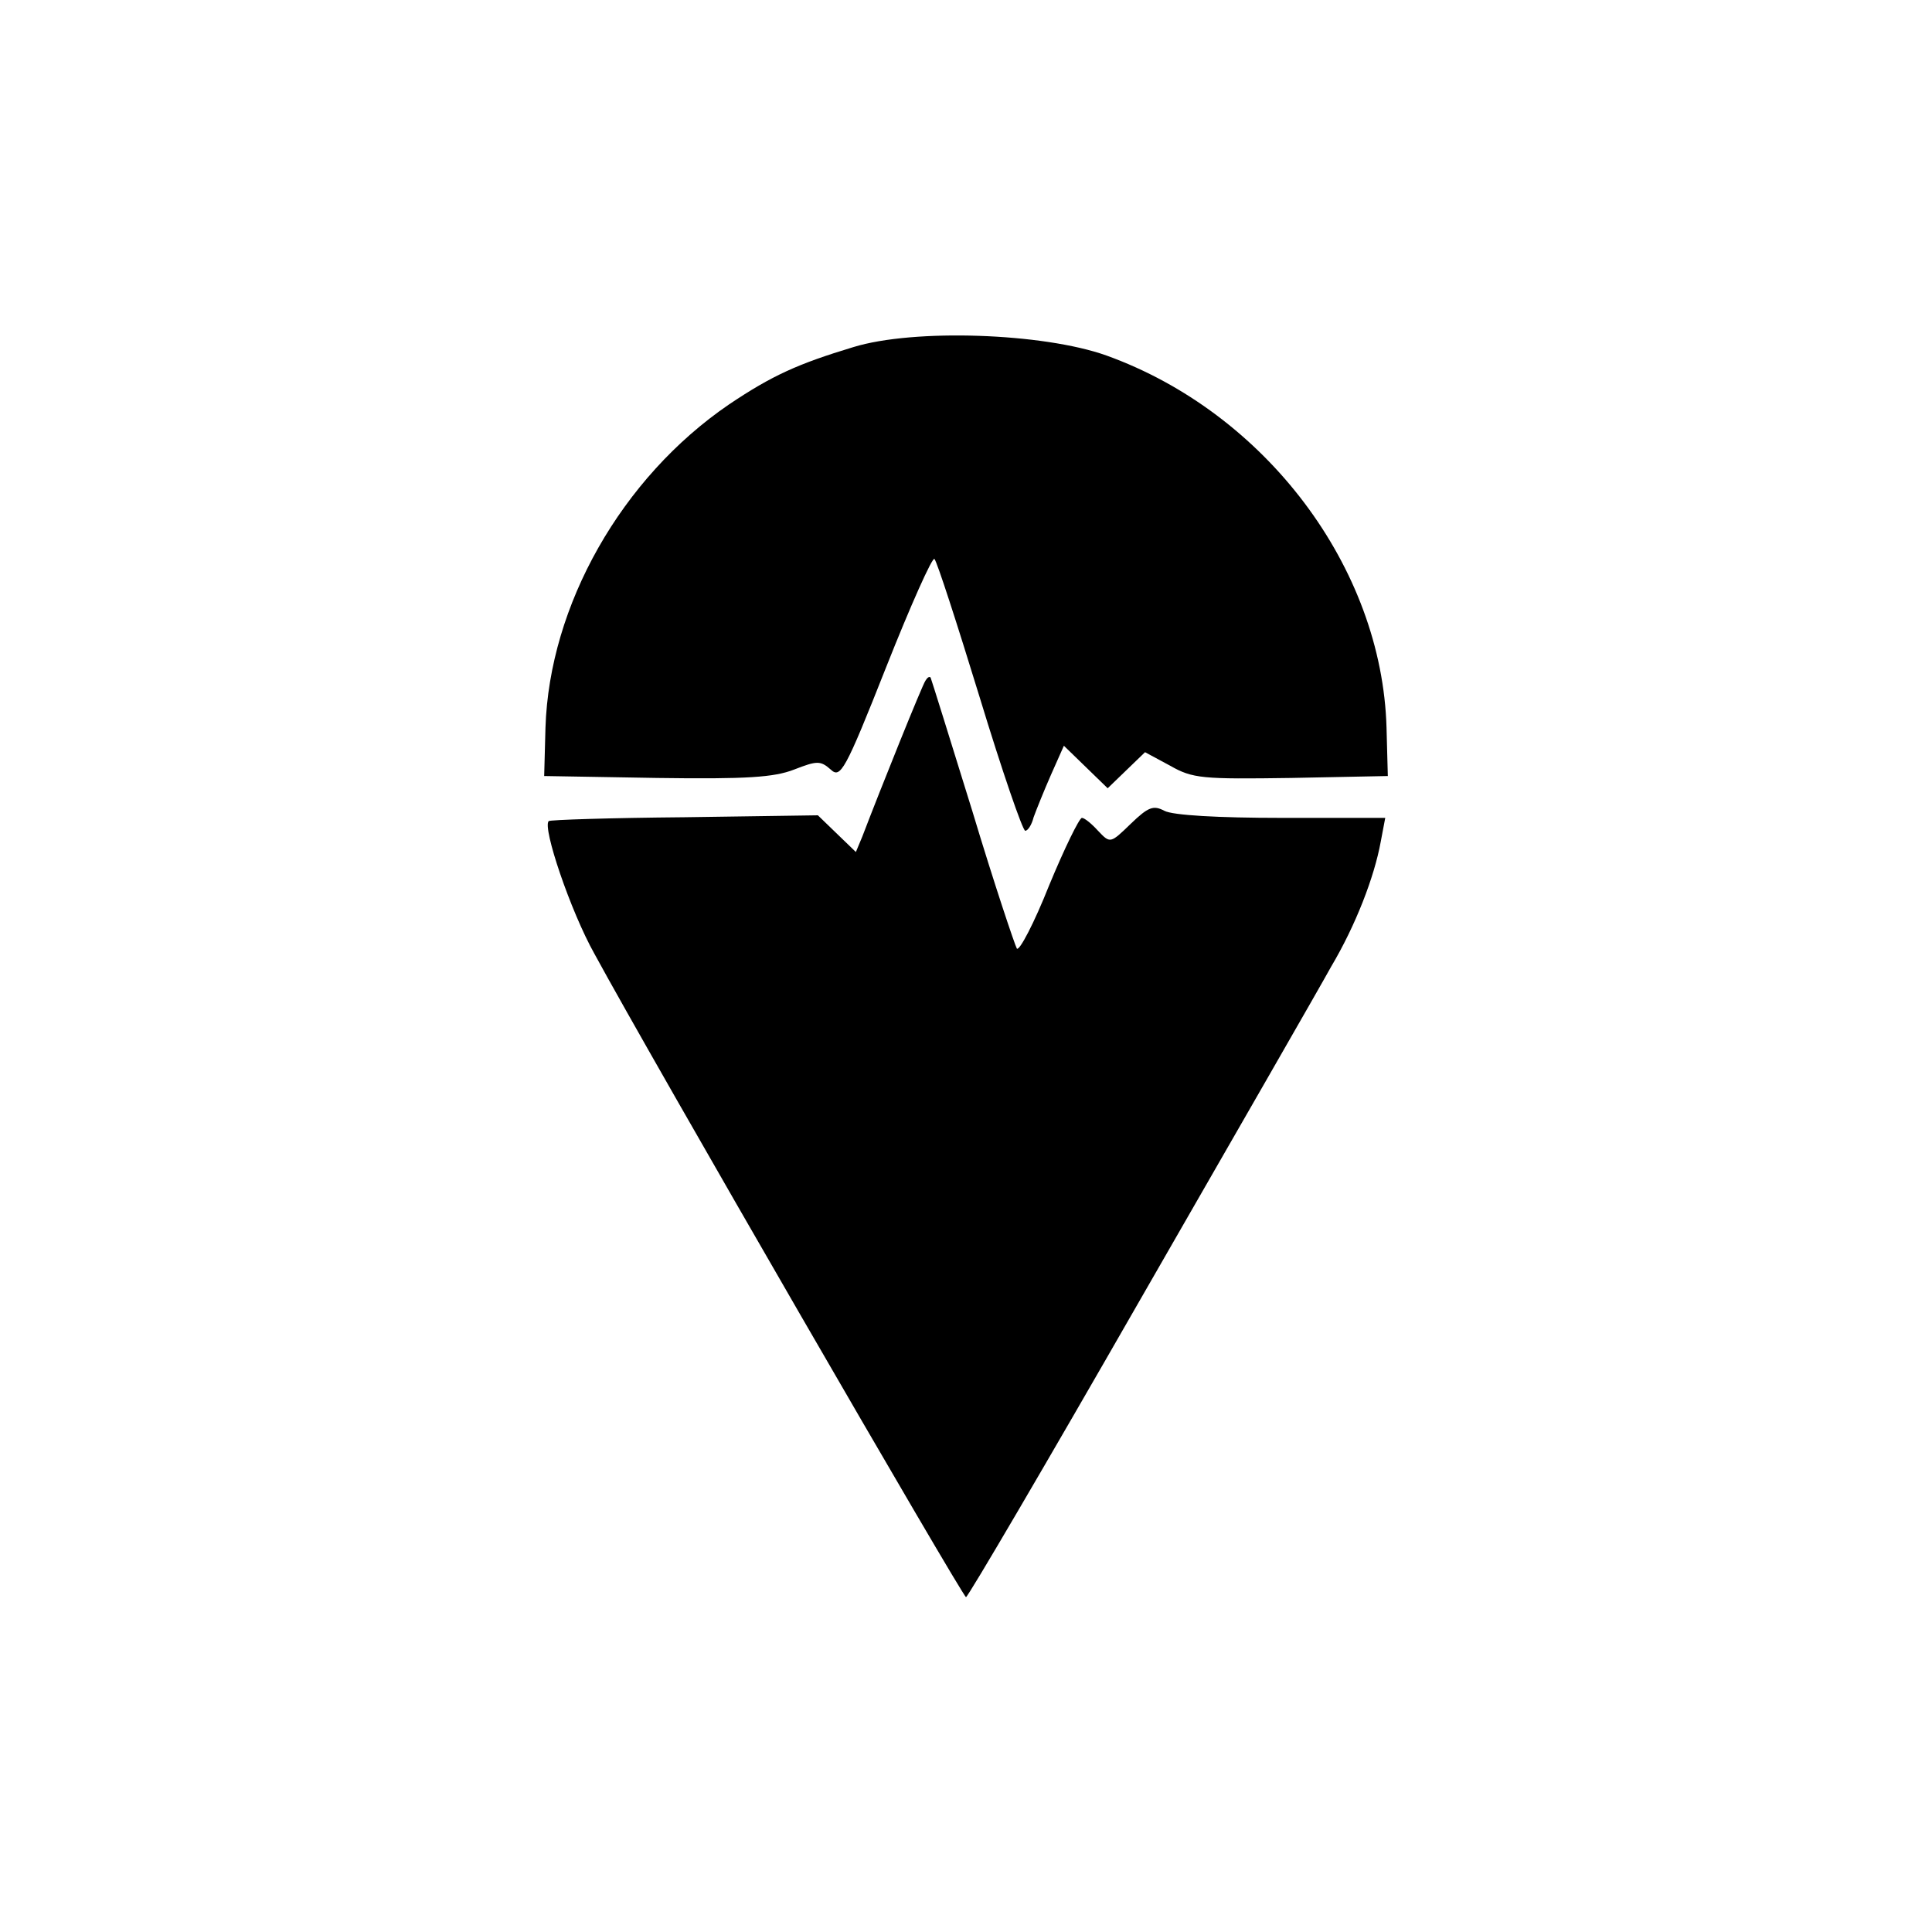 <?xml version="1.0" standalone="no"?>
<!DOCTYPE svg PUBLIC "-//W3C//DTD SVG 20010904//EN"
 "http://www.w3.org/TR/2001/REC-SVG-20010904/DTD/svg10.dtd">
<svg version="1.0" xmlns="http://www.w3.org/2000/svg"
 width="300pt" height="300pt" viewBox="0 0 300 300"
 preserveAspectRatio="xMidYMid meet">
<g transform="translate(0,300) scale(0.1,-0.1)"
fill="#000000" stroke="none">
<path d="M1325 2461 c-86 -26 -126 -44 -193 -89 -167 -114 -279 -312 -285
-502 l-2 -75 175 -3 c140 -2 182 1 213 13 36 14 41 14 57 0 15 -14 22 -3 86
159 38 96 72 172 75 168 4 -4 35 -100 70 -214 35 -115 67 -208 71 -208 4 0 10
9 13 21 4 11 16 41 27 66 l20 45 34 -33 34 -33 29 28 29 28 39 -21 c35 -20 50
-21 188 -19 l150 3 -2 75 c-7 249 -188 489 -435 578 -98 35 -299 42 -393 13z"/>
<path d="M1437 1943 c-5 -7 -69 -166 -98 -242 l-10 -24 -29 28 -30 29 -207 -3
c-115 -1 -209 -4 -211 -6 -10 -10 34 -140 71 -206 89 -164 572 -999 577 -999
3 0 125 208 270 461 146 254 280 487 297 518 38 64 67 139 77 194 l7 37 -161
0 c-98 0 -169 4 -182 11 -17 9 -25 6 -52 -20 -32 -31 -32 -31 -51 -11 -10 11
-21 20 -25 20 -4 0 -27 -47 -51 -105 -23 -58 -46 -102 -50 -98 -3 5 -35 100
-69 213 -35 113 -64 206 -65 208 -2 2 -5 0 -8 -5z"/>
</g>
</svg>
